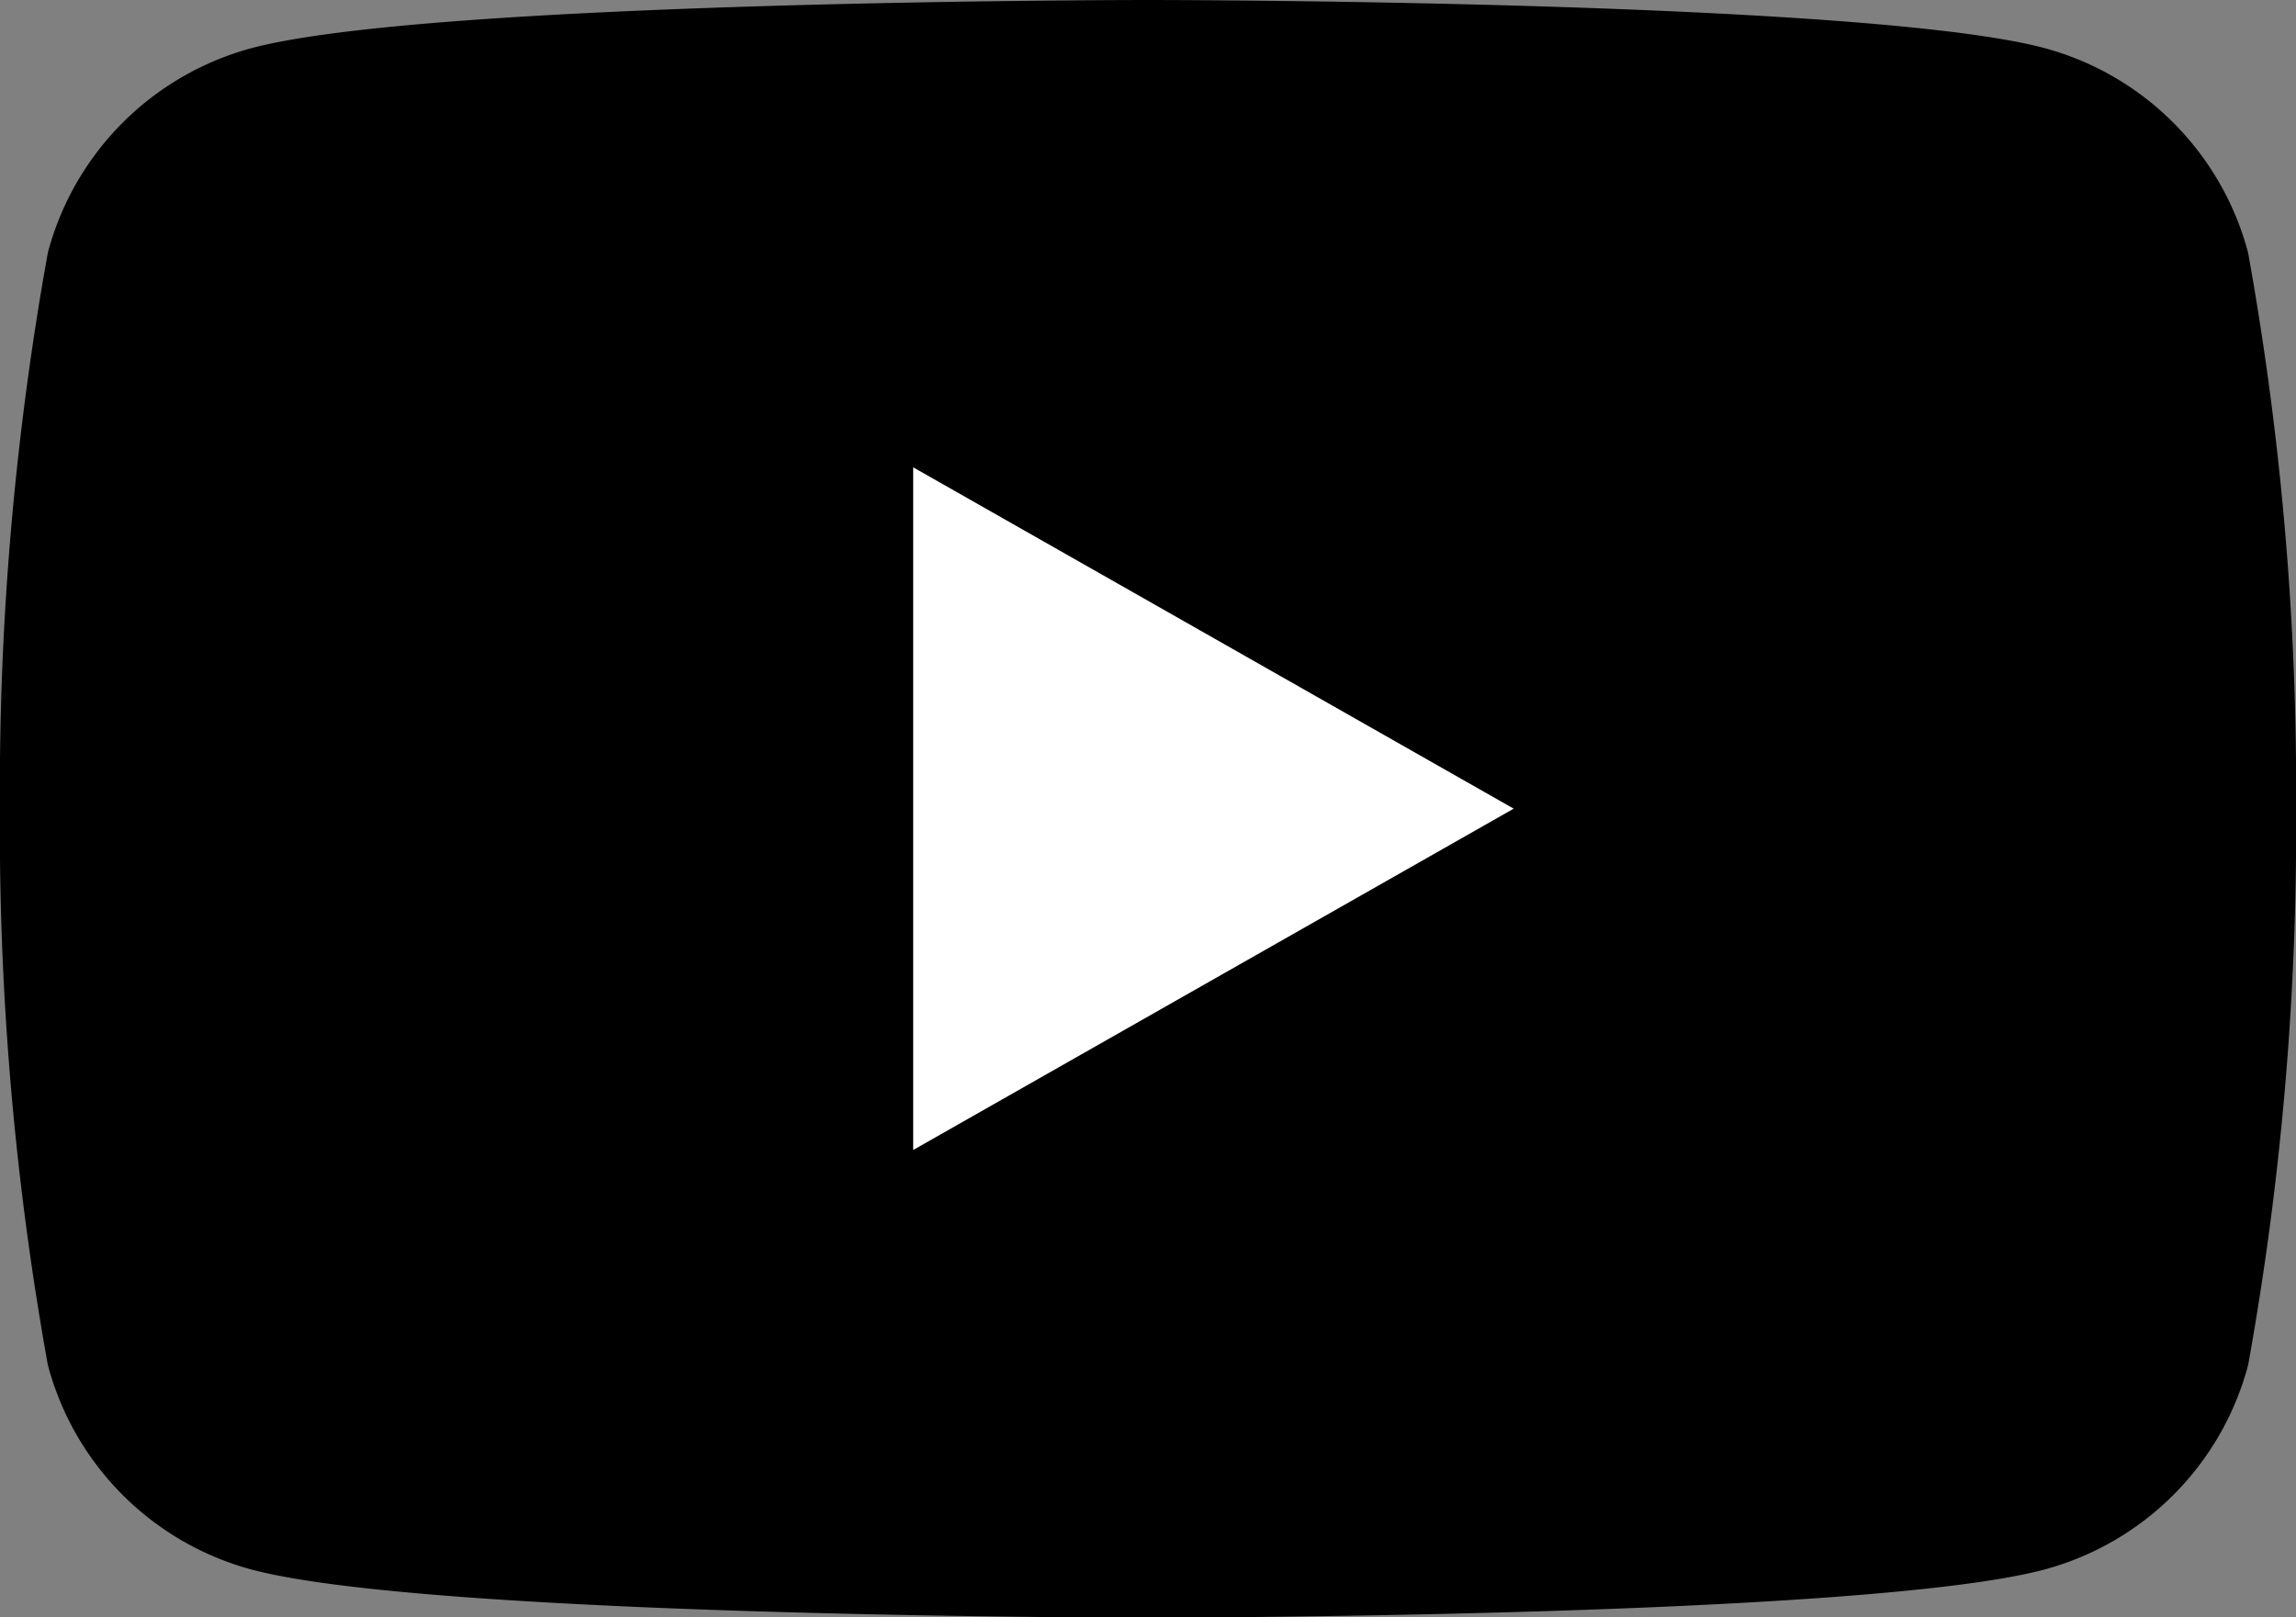<svg xmlns="http://www.w3.org/2000/svg" width="26" height="18.318" viewBox="0 0 26 18.318">
  <rect x="0" y="0" width="26" height="18.318" fill="#808080" stroke="none"/>
  <g id="Group_206" data-name="Group 206" transform="translate(345 54)">
    <path id="Path_120" data-name="Path 120" d="M-319.543-51.14a3.267,3.267,0,0,0-2.3-2.314C-323.87-54-332-54-332-54s-8.13,0-10.158.547a3.267,3.267,0,0,0-2.3,2.314,34.268,34.268,0,0,0-.543,6.3,34.268,34.268,0,0,0,.543,6.3,3.267,3.267,0,0,0,2.3,2.314c2.028.547,10.158.547,10.158.547s8.13,0,10.158-.547a3.267,3.267,0,0,0,2.3-2.314,34.268,34.268,0,0,0,.543-6.3A34.268,34.268,0,0,0-319.543-51.14Z"/>
    <path id="Path_121" data-name="Path 121" d="M-275-10.437l6.8-3.866-6.8-3.866Z" transform="translate(-59.659 -30.538)" fill="#fff"/>
  </g>
</svg>
